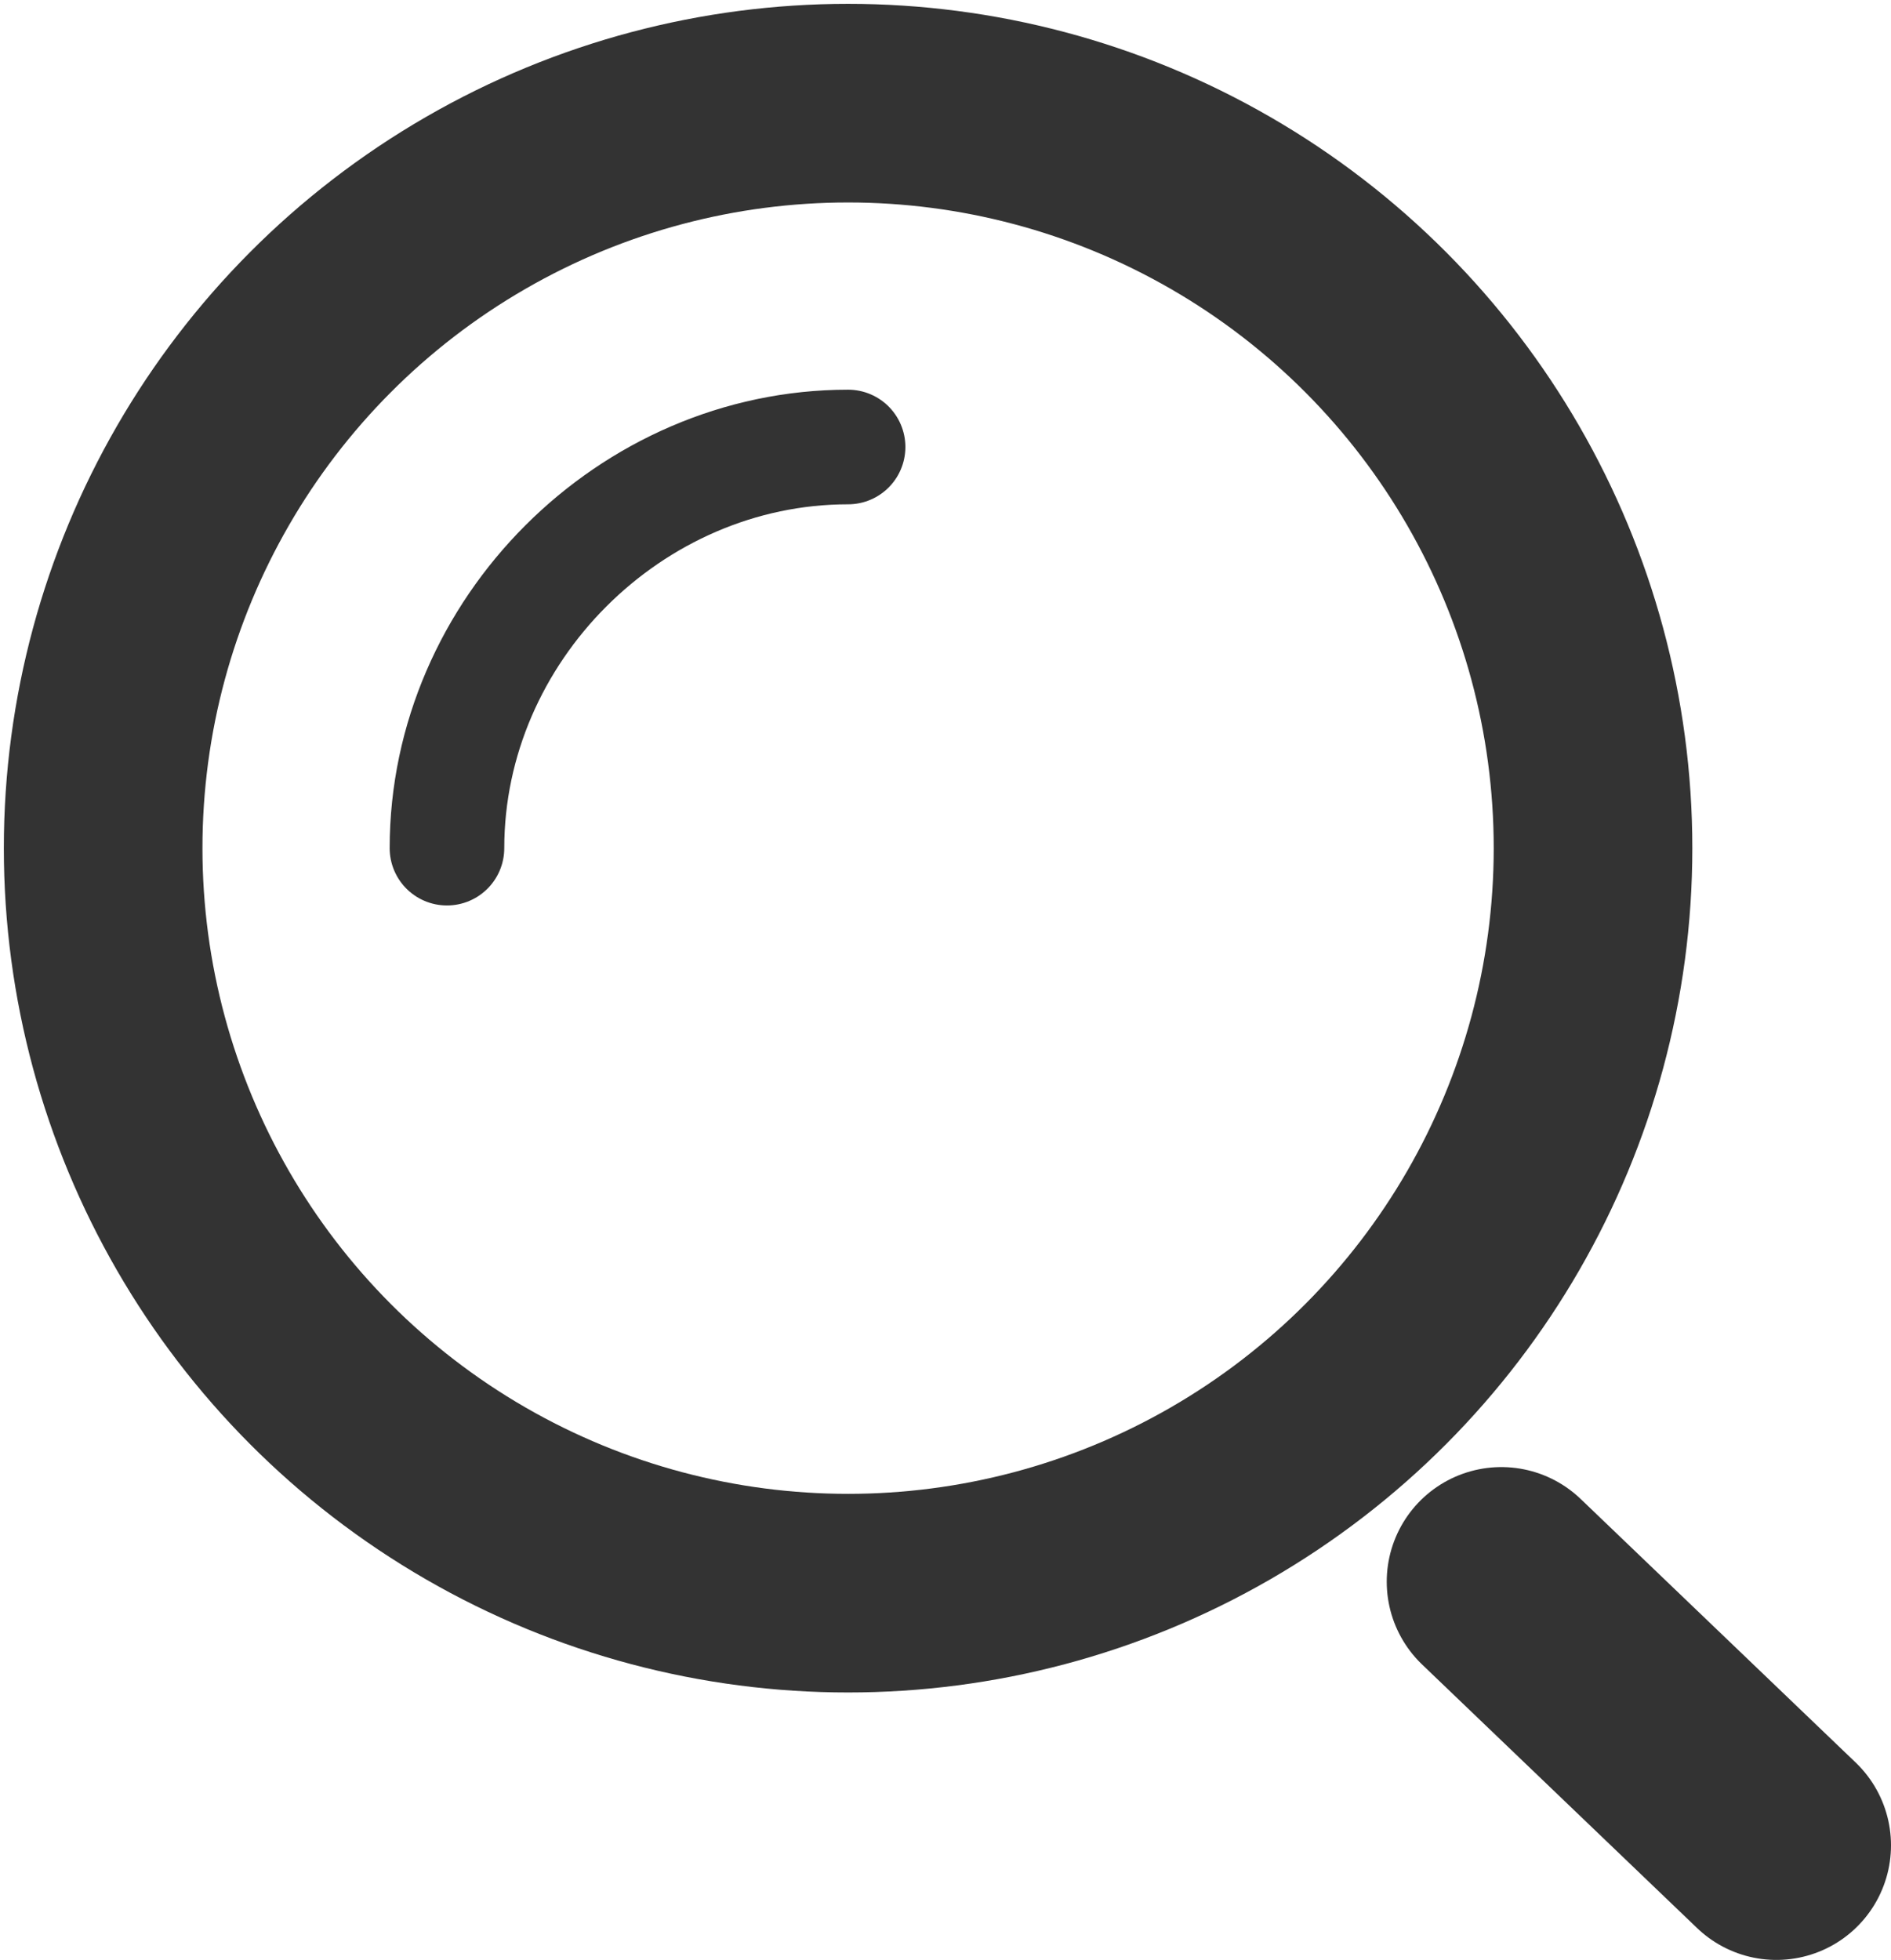 <?xml version="1.0" encoding="utf-8"?>
<!-- Generator: Adobe Illustrator 19.0.0, SVG Export Plug-In . SVG Version: 6.00 Build 0)  -->
<svg version="1.1" id="图层_1" xmlns="http://www.w3.org/2000/svg" xmlns:xlink="http://www.w3.org/1999/xlink" x="0px" y="0px"
	 viewBox="-297 388.9 16.5 17.1" style="enable-background:new -297 388.9 16.5 17.1;" xml:space="preserve">
<style type="text/css">
	
		.st0{clip-path:url(#SVGID_2_);fill:none;stroke:#333333;stroke-width:1.733;stroke-linecap:round;stroke-linejoin:round;stroke-miterlimit:10;}
	.st1{clip-path:url(#SVGID_4_);fill:none;stroke:#333333;stroke-linecap:round;stroke-linejoin:round;stroke-miterlimit:10;}
	
		.st2{clip-path:url(#SVGID_6_);fill:none;stroke:#333333;stroke-width:2;stroke-linecap:round;stroke-linejoin:round;stroke-miterlimit:10;}
</style>
<g>
	<g>
		<defs>
			<rect id="SVGID_1_" x="-297" y="388.9" width="16.5" height="17.1"/>
		</defs>
		<clipPath id="SVGID_2_">
			<use xlink:href="#SVGID_1_"  style="overflow:visible;"/>
		</clipPath>
		<circle class="st0" cx="-289.6" cy="396.3" r="6.5"/>
	</g>
	<g>
		<defs>
			<rect id="SVGID_3_" x="-297" y="388.9" width="16.5" height="17.1"/>
		</defs>
		<clipPath id="SVGID_4_">
			<use xlink:href="#SVGID_3_"  style="overflow:visible;"/>
		</clipPath>
		<path class="st1" d="M-293.1,396.3c0-1.9,1.6-3.5,3.5-3.5"/>
	</g>
	<g>
		<defs>
			<rect id="SVGID_5_" x="-297" y="388.9" width="16.5" height="17.1"/>
		</defs>
		<clipPath id="SVGID_6_">
			<use xlink:href="#SVGID_5_"  style="overflow:visible;"/>
		</clipPath>
		<line class="st2" x1="-283.9" y1="402.7" x2="-281.5" y2="405"/>
	</g>
</g>
</svg>
